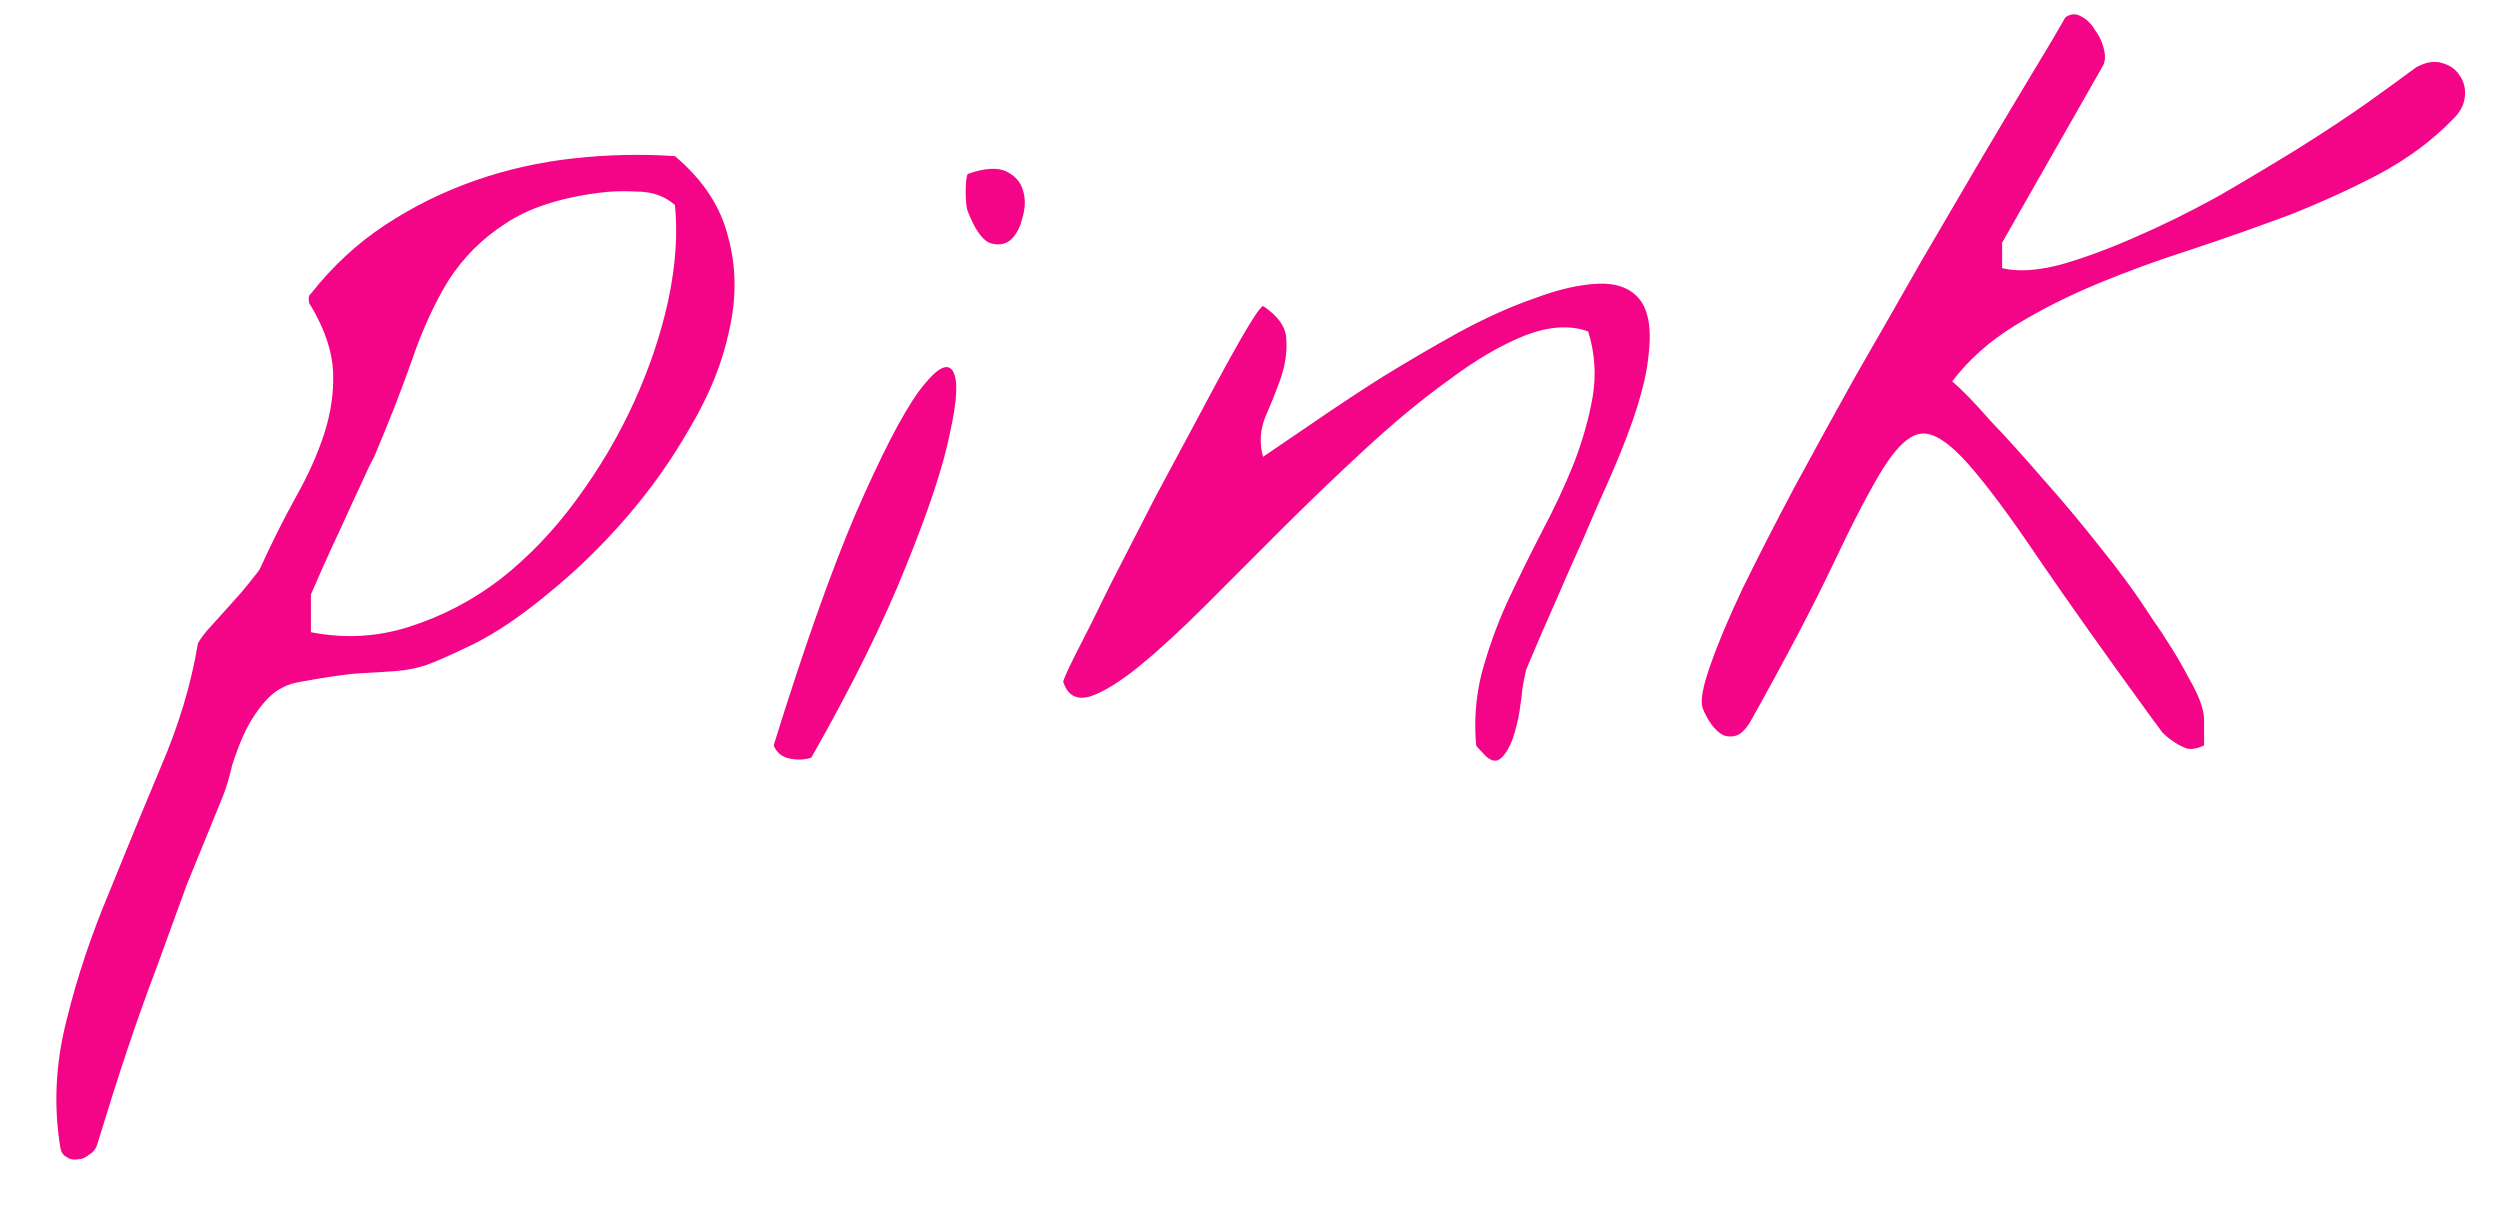 <?xml version="1.0" encoding="UTF-8"?> <svg xmlns="http://www.w3.org/2000/svg" width="33" height="16" viewBox="0 0 33 16" fill="none"><path d="M0.793 15.127C0.706 14.58 0.735 14.023 0.881 13.457C1.018 12.9 1.204 12.344 1.438 11.787C1.663 11.23 1.892 10.674 2.126 10.117C2.361 9.57 2.522 9.033 2.61 8.506C2.61 8.486 2.649 8.428 2.727 8.33C2.815 8.232 2.908 8.13 3.005 8.022C3.113 7.905 3.206 7.798 3.284 7.7C3.372 7.593 3.42 7.529 3.43 7.51C3.586 7.168 3.743 6.855 3.899 6.572C4.065 6.279 4.192 5.996 4.28 5.723C4.368 5.449 4.407 5.181 4.397 4.917C4.387 4.644 4.29 4.351 4.104 4.038C4.084 4.019 4.075 3.989 4.075 3.95C4.075 3.911 4.084 3.887 4.104 3.877C4.387 3.516 4.714 3.213 5.085 2.969C5.457 2.725 5.852 2.529 6.272 2.383C6.692 2.236 7.126 2.139 7.576 2.09C8.025 2.041 8.469 2.031 8.909 2.061C9.28 2.373 9.514 2.729 9.612 3.13C9.719 3.521 9.724 3.931 9.626 4.36C9.539 4.78 9.368 5.205 9.114 5.635C8.87 6.064 8.586 6.465 8.264 6.836C7.942 7.207 7.6 7.539 7.239 7.832C6.887 8.125 6.555 8.35 6.243 8.506C5.959 8.643 5.75 8.735 5.613 8.784C5.486 8.823 5.359 8.848 5.232 8.857C5.105 8.867 4.949 8.877 4.763 8.887C4.587 8.896 4.314 8.936 3.943 9.004C3.777 9.033 3.635 9.111 3.518 9.238C3.411 9.355 3.318 9.492 3.24 9.648C3.171 9.795 3.113 9.946 3.064 10.102C3.025 10.269 2.986 10.4 2.947 10.498C2.771 10.928 2.61 11.323 2.463 11.685C2.327 12.056 2.195 12.417 2.068 12.769C1.931 13.13 1.799 13.501 1.672 13.882C1.545 14.263 1.414 14.678 1.277 15.127C1.257 15.176 1.223 15.215 1.174 15.244C1.125 15.283 1.077 15.303 1.028 15.303C0.969 15.312 0.92 15.303 0.881 15.273C0.833 15.254 0.803 15.205 0.793 15.127ZM4.104 8.345C4.553 8.433 4.988 8.408 5.408 8.271C5.837 8.135 6.238 7.925 6.609 7.642C6.98 7.349 7.312 7.002 7.605 6.602C7.908 6.191 8.162 5.762 8.367 5.312C8.572 4.863 8.723 4.414 8.821 3.965C8.918 3.506 8.948 3.086 8.909 2.705C8.772 2.588 8.606 2.529 8.411 2.529C8.225 2.52 8.059 2.524 7.913 2.544C7.385 2.612 6.97 2.749 6.667 2.954C6.365 3.149 6.116 3.398 5.92 3.701C5.735 4.004 5.574 4.355 5.437 4.756C5.3 5.146 5.134 5.571 4.939 6.03C4.9 6.099 4.841 6.221 4.763 6.396C4.685 6.562 4.602 6.743 4.514 6.938C4.426 7.124 4.343 7.305 4.265 7.48C4.187 7.656 4.133 7.778 4.104 7.847V8.345ZM10.212 9.839C10.613 8.55 10.974 7.529 11.296 6.777C11.628 6.016 11.902 5.483 12.117 5.181C12.341 4.878 12.493 4.78 12.571 4.888C12.649 4.995 12.639 5.269 12.541 5.708C12.454 6.147 12.258 6.738 11.956 7.48C11.663 8.213 11.248 9.053 10.71 10C10.632 10.029 10.54 10.034 10.432 10.015C10.325 9.995 10.252 9.937 10.212 9.839ZM12.776 2.793C12.756 2.744 12.747 2.656 12.747 2.529C12.747 2.402 12.756 2.324 12.776 2.295C13.001 2.217 13.171 2.207 13.289 2.266C13.406 2.324 13.479 2.412 13.508 2.529C13.538 2.637 13.533 2.754 13.494 2.881C13.464 3.008 13.411 3.105 13.332 3.174C13.254 3.232 13.162 3.242 13.054 3.203C12.957 3.154 12.864 3.018 12.776 2.793ZM19.485 9.839C19.456 9.517 19.48 9.199 19.558 8.887C19.646 8.564 19.758 8.252 19.895 7.949C20.041 7.637 20.193 7.329 20.349 7.026C20.515 6.714 20.657 6.411 20.774 6.118C20.891 5.815 20.974 5.522 21.023 5.239C21.072 4.946 21.052 4.658 20.964 4.375C20.72 4.287 20.437 4.307 20.115 4.434C19.802 4.561 19.47 4.756 19.119 5.02C18.767 5.273 18.401 5.576 18.02 5.928C17.649 6.27 17.283 6.621 16.921 6.982C16.57 7.334 16.233 7.671 15.911 7.993C15.588 8.315 15.295 8.584 15.032 8.799C14.778 9.004 14.563 9.136 14.387 9.194C14.211 9.243 14.094 9.18 14.036 9.004C14.026 8.994 14.08 8.872 14.197 8.638C14.324 8.394 14.475 8.091 14.651 7.729C14.836 7.368 15.037 6.978 15.252 6.558C15.476 6.138 15.686 5.747 15.881 5.386C16.077 5.015 16.248 4.702 16.394 4.448C16.541 4.194 16.633 4.058 16.672 4.038C16.877 4.175 16.98 4.326 16.98 4.492C16.99 4.648 16.965 4.814 16.907 4.99C16.848 5.156 16.78 5.327 16.702 5.503C16.633 5.679 16.623 5.854 16.672 6.03C16.829 5.923 17.044 5.776 17.317 5.591C17.6 5.396 17.903 5.195 18.225 4.99C18.557 4.785 18.899 4.585 19.25 4.39C19.612 4.194 19.949 4.043 20.261 3.936C20.574 3.818 20.852 3.755 21.096 3.745C21.35 3.735 21.536 3.809 21.653 3.965C21.77 4.121 21.804 4.38 21.755 4.741C21.716 5.093 21.565 5.576 21.301 6.191C21.272 6.26 21.199 6.426 21.081 6.689C20.974 6.943 20.852 7.222 20.715 7.524C20.588 7.817 20.466 8.096 20.349 8.359C20.242 8.613 20.173 8.774 20.144 8.843C20.134 8.882 20.12 8.955 20.1 9.062C20.09 9.16 20.076 9.272 20.056 9.399C20.037 9.517 20.007 9.634 19.968 9.751C19.929 9.858 19.88 9.941 19.822 10C19.763 10.059 19.695 10.054 19.617 9.985C19.539 9.907 19.495 9.858 19.485 9.839ZM28.42 9.502C27.795 8.643 27.293 7.935 26.912 7.378C26.531 6.812 26.218 6.392 25.974 6.118C25.73 5.845 25.53 5.713 25.373 5.723C25.217 5.732 25.046 5.884 24.861 6.177C24.685 6.46 24.465 6.88 24.202 7.437C23.938 7.993 23.577 8.682 23.118 9.502C23.059 9.609 22.996 9.678 22.927 9.707C22.869 9.727 22.81 9.727 22.752 9.707C22.693 9.678 22.639 9.629 22.59 9.561C22.541 9.492 22.502 9.419 22.473 9.341C22.444 9.243 22.478 9.058 22.576 8.784C22.673 8.501 22.815 8.164 23 7.773C23.196 7.373 23.42 6.934 23.674 6.455C23.938 5.967 24.211 5.469 24.495 4.961C24.788 4.453 25.076 3.95 25.359 3.452C25.652 2.954 25.92 2.495 26.165 2.075C26.419 1.646 26.643 1.27 26.838 0.947C27.034 0.625 27.175 0.386 27.263 0.229C27.331 0.181 27.4 0.176 27.468 0.215C27.546 0.254 27.61 0.317 27.659 0.405C27.717 0.483 27.756 0.571 27.776 0.669C27.795 0.757 27.786 0.83 27.747 0.889L26.428 3.203V3.54C26.633 3.589 26.887 3.574 27.19 3.496C27.502 3.408 27.834 3.286 28.186 3.13C28.547 2.974 28.914 2.793 29.285 2.588C29.656 2.373 30.007 2.163 30.339 1.958C30.681 1.743 30.984 1.543 31.248 1.357C31.521 1.162 31.736 1.006 31.892 0.889C32.019 0.82 32.131 0.801 32.229 0.83C32.336 0.859 32.415 0.913 32.463 0.991C32.522 1.069 32.546 1.162 32.537 1.27C32.527 1.377 32.478 1.475 32.39 1.562C32.117 1.846 31.79 2.09 31.409 2.295C31.038 2.49 30.642 2.671 30.222 2.837C29.802 2.993 29.373 3.145 28.933 3.291C28.503 3.428 28.088 3.579 27.688 3.745C27.288 3.911 26.921 4.097 26.589 4.302C26.257 4.507 25.984 4.751 25.769 5.034C25.896 5.142 26.062 5.312 26.267 5.547C26.482 5.771 26.711 6.025 26.956 6.309C27.209 6.592 27.463 6.895 27.717 7.217C27.971 7.529 28.196 7.837 28.391 8.14C28.596 8.433 28.762 8.701 28.889 8.945C29.026 9.18 29.094 9.365 29.094 9.502V9.839C29.016 9.878 28.943 9.893 28.875 9.883C28.816 9.863 28.757 9.834 28.699 9.795C28.64 9.756 28.586 9.712 28.538 9.663C28.498 9.604 28.459 9.551 28.42 9.502Z" fill="#F40587"></path></svg> 